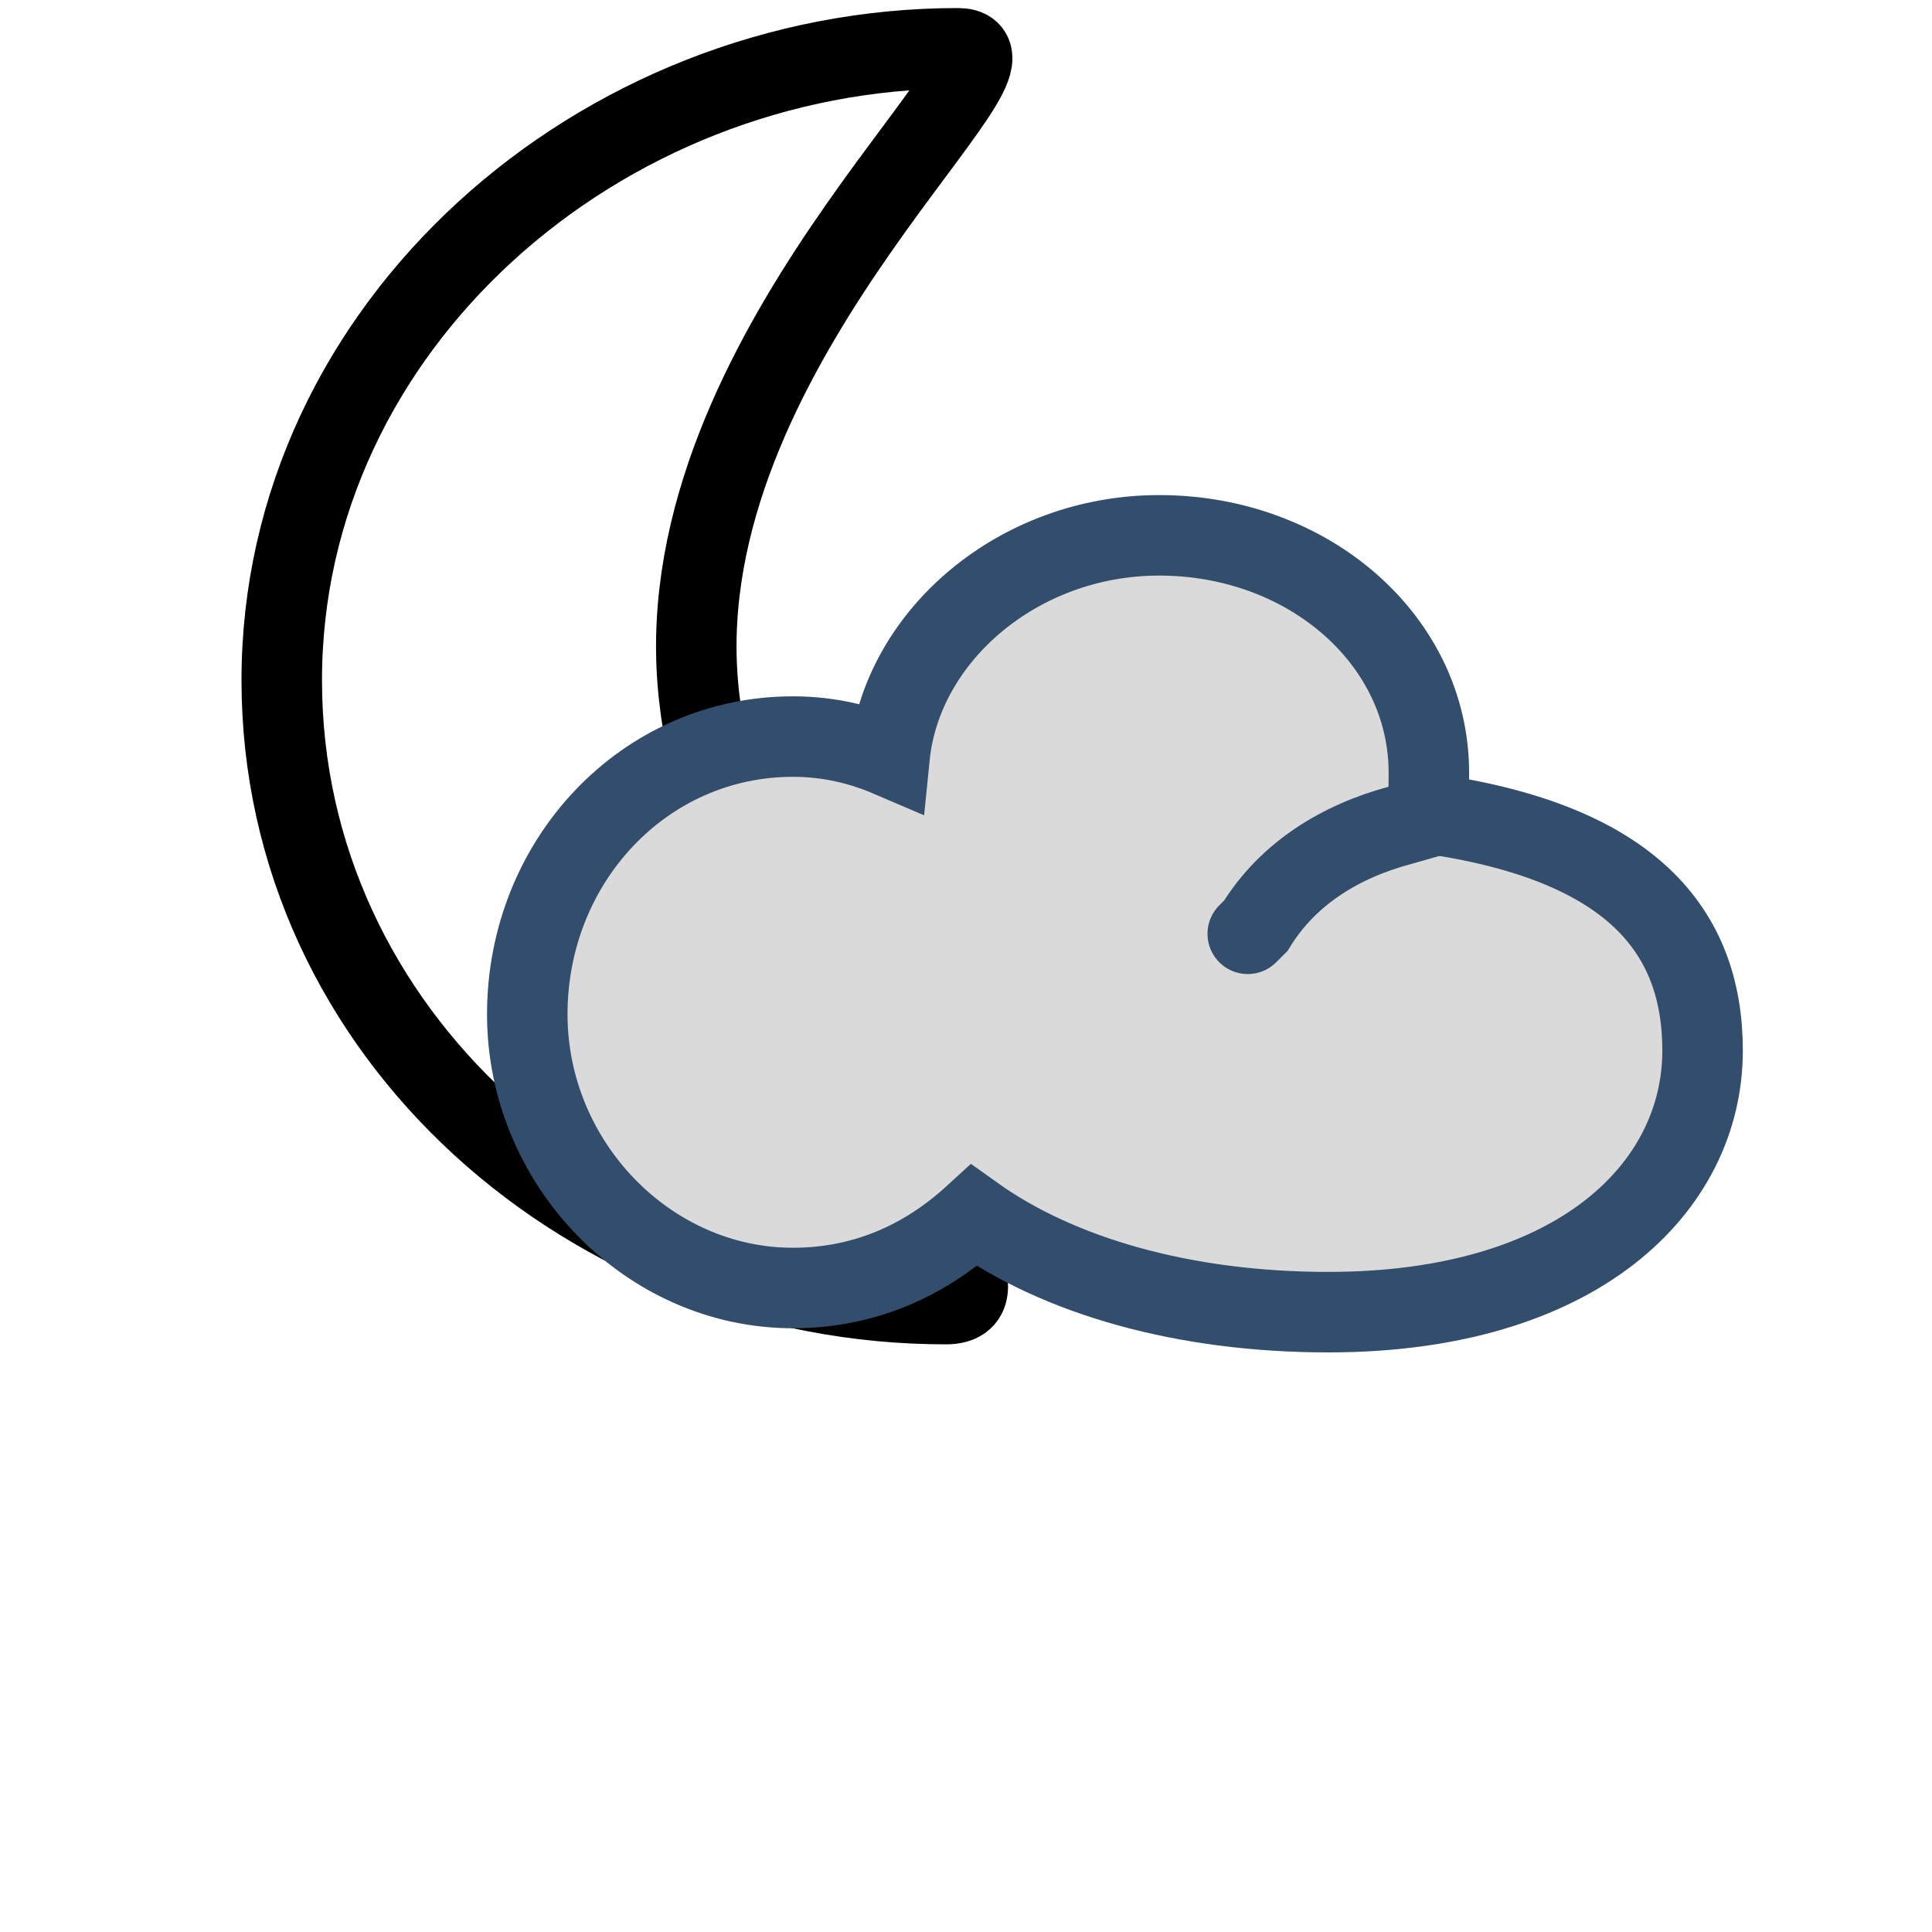 <?xml version="1.0" encoding="utf-8"?>
<!-- Generator: Adobe Illustrator 26.3.1, SVG Export Plug-In . SVG Version: 6.00 Build 0)  -->
<svg version="1.1" id="Layer_1" xmlns="http://www.w3.org/2000/svg" xmlns:xlink="http://www.w3.org/1999/xlink" x="0px" y="0px"
	 viewBox="0 0 48 48" style="enable-background:new 0 0 48 48;" xml:space="preserve">
<style type="text/css">
	.st0{fill:none;stroke:#000000;stroke-width:2;stroke-miterlimit:10;}
	.st1{fill:#DADADA;stroke:#324E6C;stroke-width:2;stroke-miterlimit:10;}
	.st2{fill:#DADADA;stroke:#324E6C;stroke-width:2;stroke-linecap:round;stroke-miterlimit:10;}
</style>
<path class="st0" d="M23.5,32.4C14.7,32.4,7,25.7,7,16.9S14.9,1.2,23.8,1.2c2.2,0-6.6,6.9-6.5,15C17.4,24.1,26.3,32.4,23.5,32.4z"/>
<path class="st1" d="M42.3,26.1c0,3.4-3.1,6.5-9.3,6.5c-3.6,0-6.7-0.9-8.8-2.4c-1.2,1.1-2.7,1.8-4.5,1.8c-3.6,0-6.6-3.1-6.6-6.8
	c0-3.8,2.9-6.9,6.6-6.9c0.9,0,1.7,0.2,2.4,0.5c0.3-3,3.2-5.5,6.7-5.5c3.7,0,6.7,2.6,6.7,5.9c0,0.4,0,0.7-0.1,1
	C40.5,20.9,42.3,23.1,42.3,26.1z"/>
<path class="st2" d="M31,23.2l0.2-0.2c0.8-1.3,2.1-2.1,3.6-2.5l0.7-0.2"/>
</svg>
